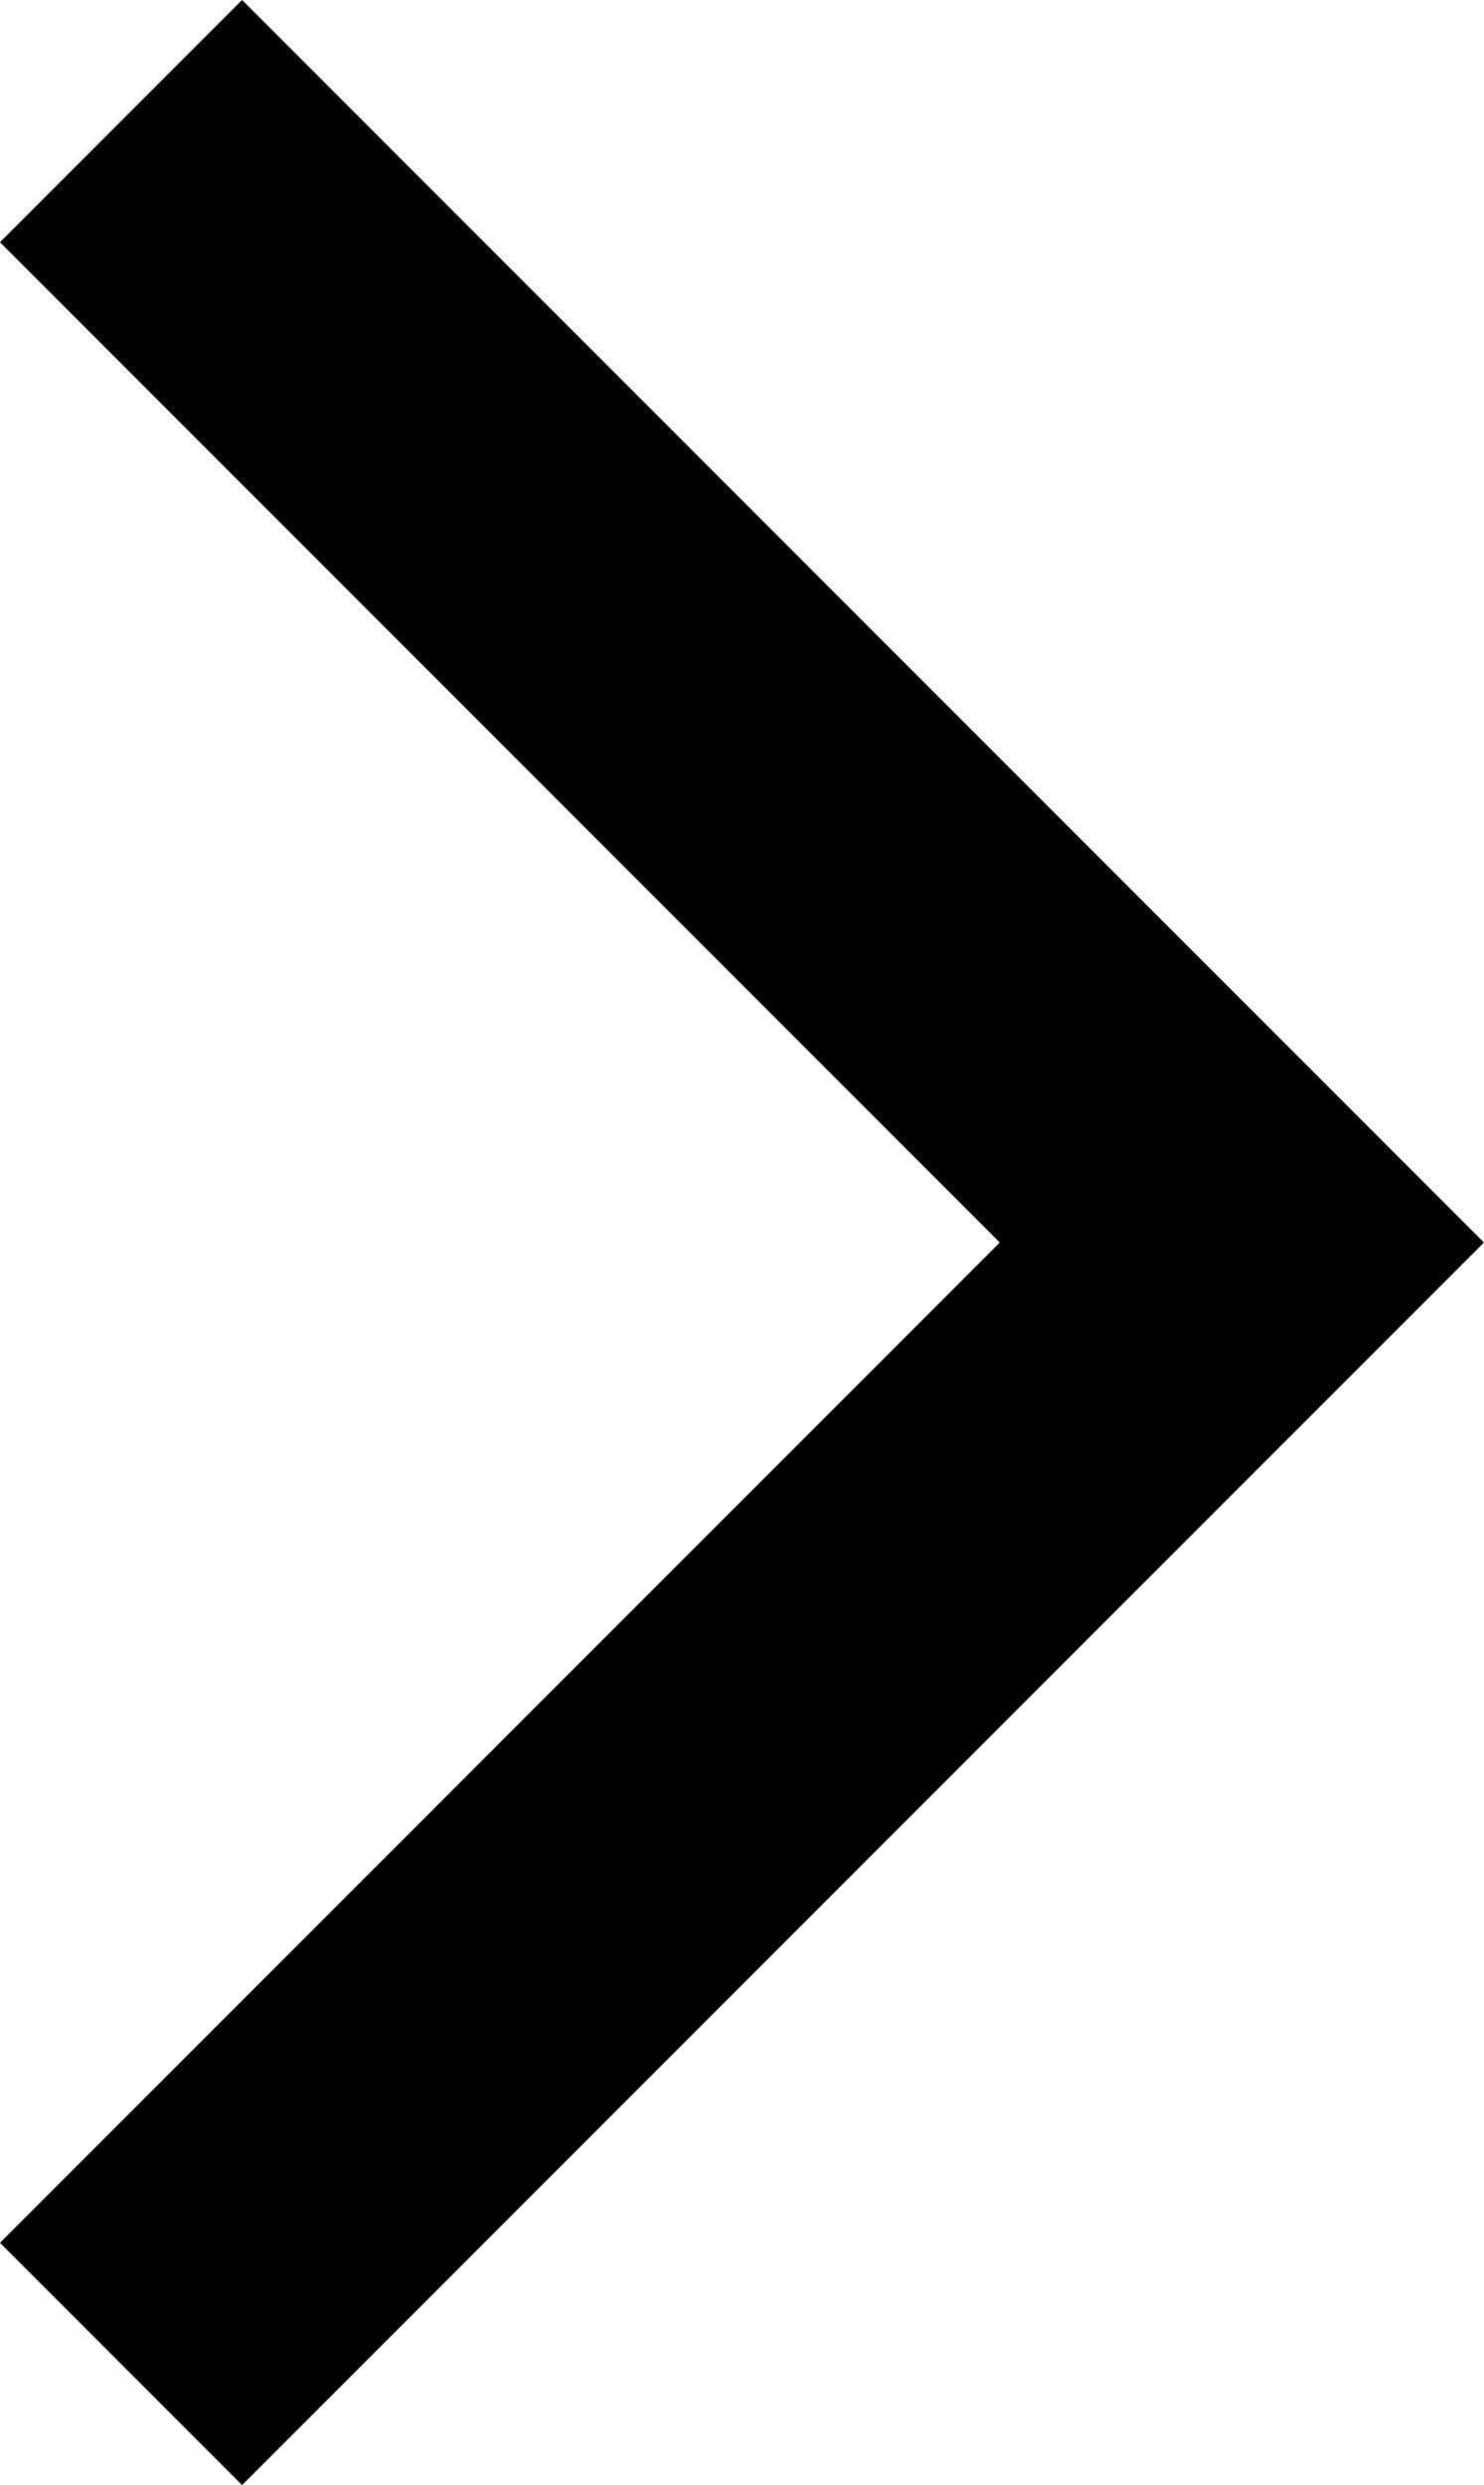 <?xml version="1.0" encoding="UTF-8" standalone="no"?>
<svg
   width="17.337"
   height="29.016"
   viewBox="0 0 17.337 29.016"
   version="1.1"
   id="svg1"
   sodipodi:docname="arrow-right-black.svg"
   inkscape:version="1.3 (0e150ed6c4, 2023-07-21)"
   xmlns:inkscape="http://www.inkscape.org/namespaces/inkscape"
   xmlns:sodipodi="http://sodipodi.sourceforge.net/DTD/sodipodi-0.dtd"
   xmlns="http://www.w3.org/2000/svg"
   xmlns:svg="http://www.w3.org/2000/svg">
  <defs
     id="defs1" />
  <sodipodi:namedview
     id="namedview1"
     pagecolor="#ffffff"
     bordercolor="#000000"
     borderopacity="0.25"
     inkscape:showpageshadow="2"
     inkscape:pageopacity="0.0"
     inkscape:pagecheckerboard="0"
     inkscape:deskcolor="#d1d1d1"
     inkscape:zoom="43.911507"
     inkscape:cx="8.1755336"
     inkscape:cy="14.563381"
     inkscape:window-width="3440"
     inkscape:window-height="1377"
     inkscape:window-x="2552"
     inkscape:window-y="-8"
     inkscape:window-maximized="1"
     inkscape:current-layer="svg1" />
  <path
     id="Path_60"
     data-name="Path 60"
     d="M 1.414,1.414 14.508,14.508 1.414,27.602"
     fill="none"
     stroke="#fff"
     stroke-width="1"
     style="stroke:#000000;stroke-width:4;stroke-dasharray:none;stroke-opacity:1" />
</svg>
